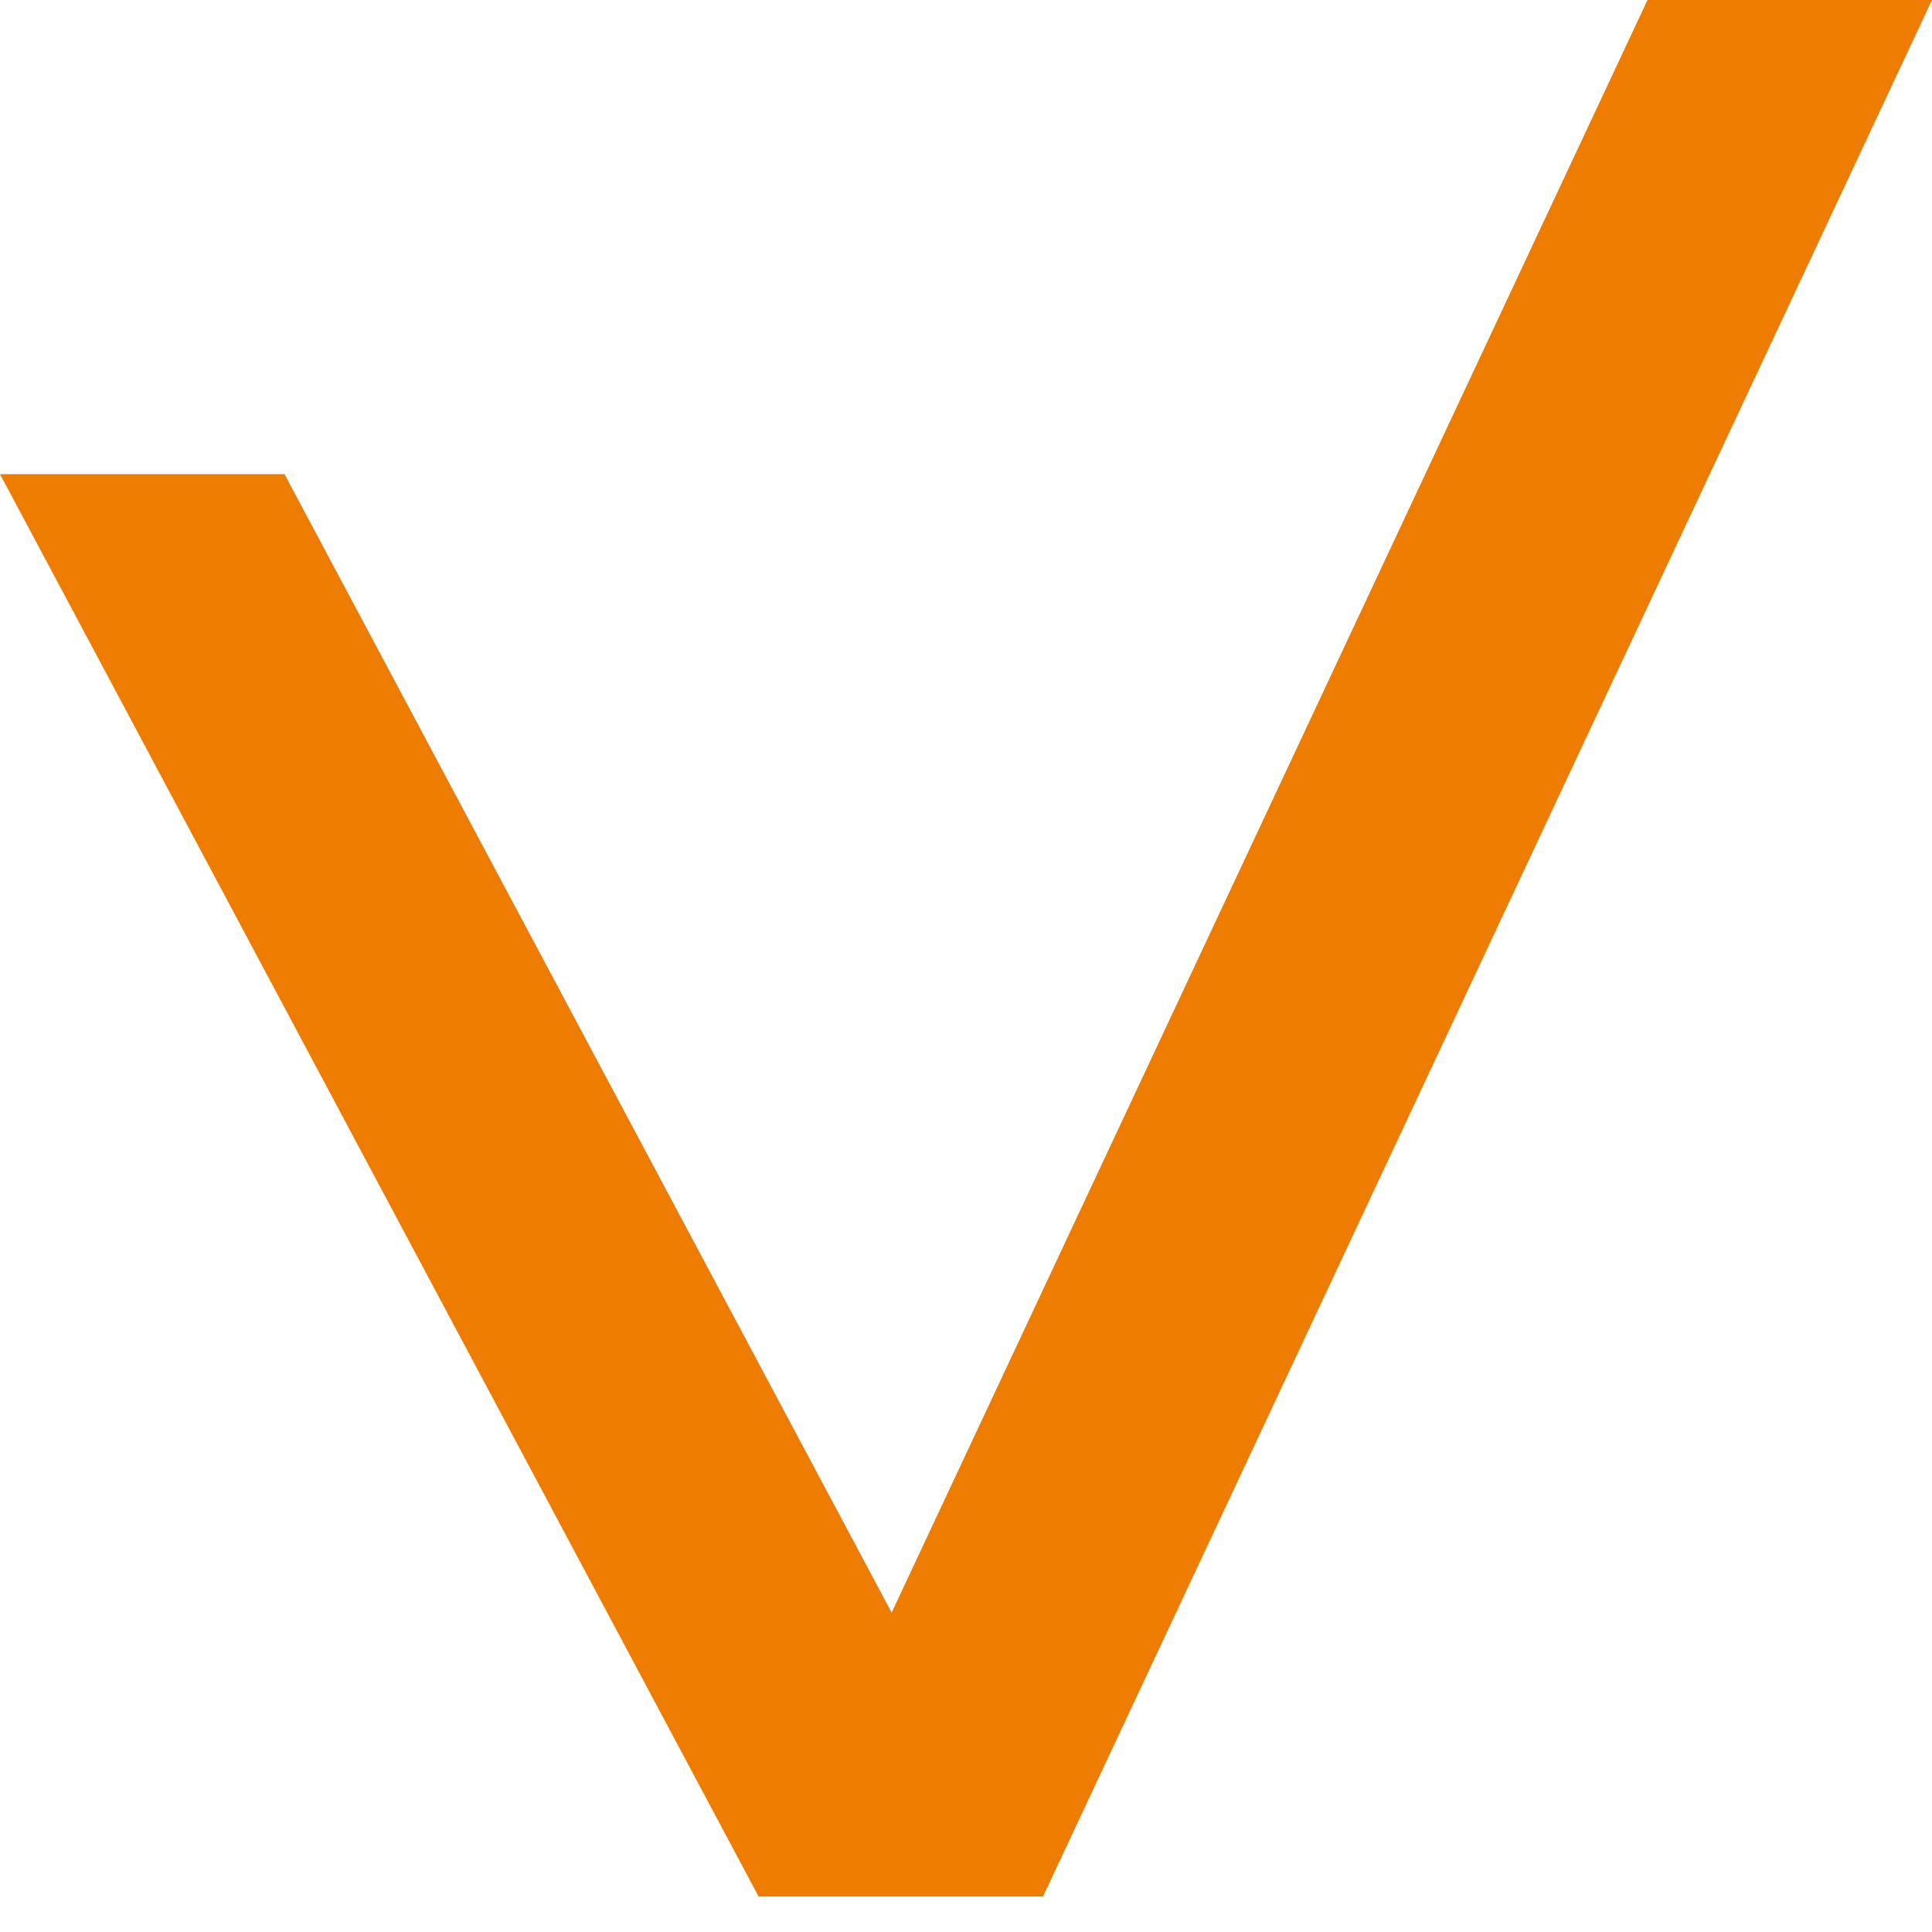 <?xml version="1.0" encoding="UTF-8"?> <svg xmlns="http://www.w3.org/2000/svg" width="45" height="45" viewBox="0 0 45 45" fill="none"> <path d="M0 11.043H6.626L24.294 44.172H17.669L0 11.043Z" fill="#EE7C00"></path> <path d="M38.374 0H45L24.294 44.172H17.669L38.374 0Z" fill="#EE7C00"></path> </svg> 
